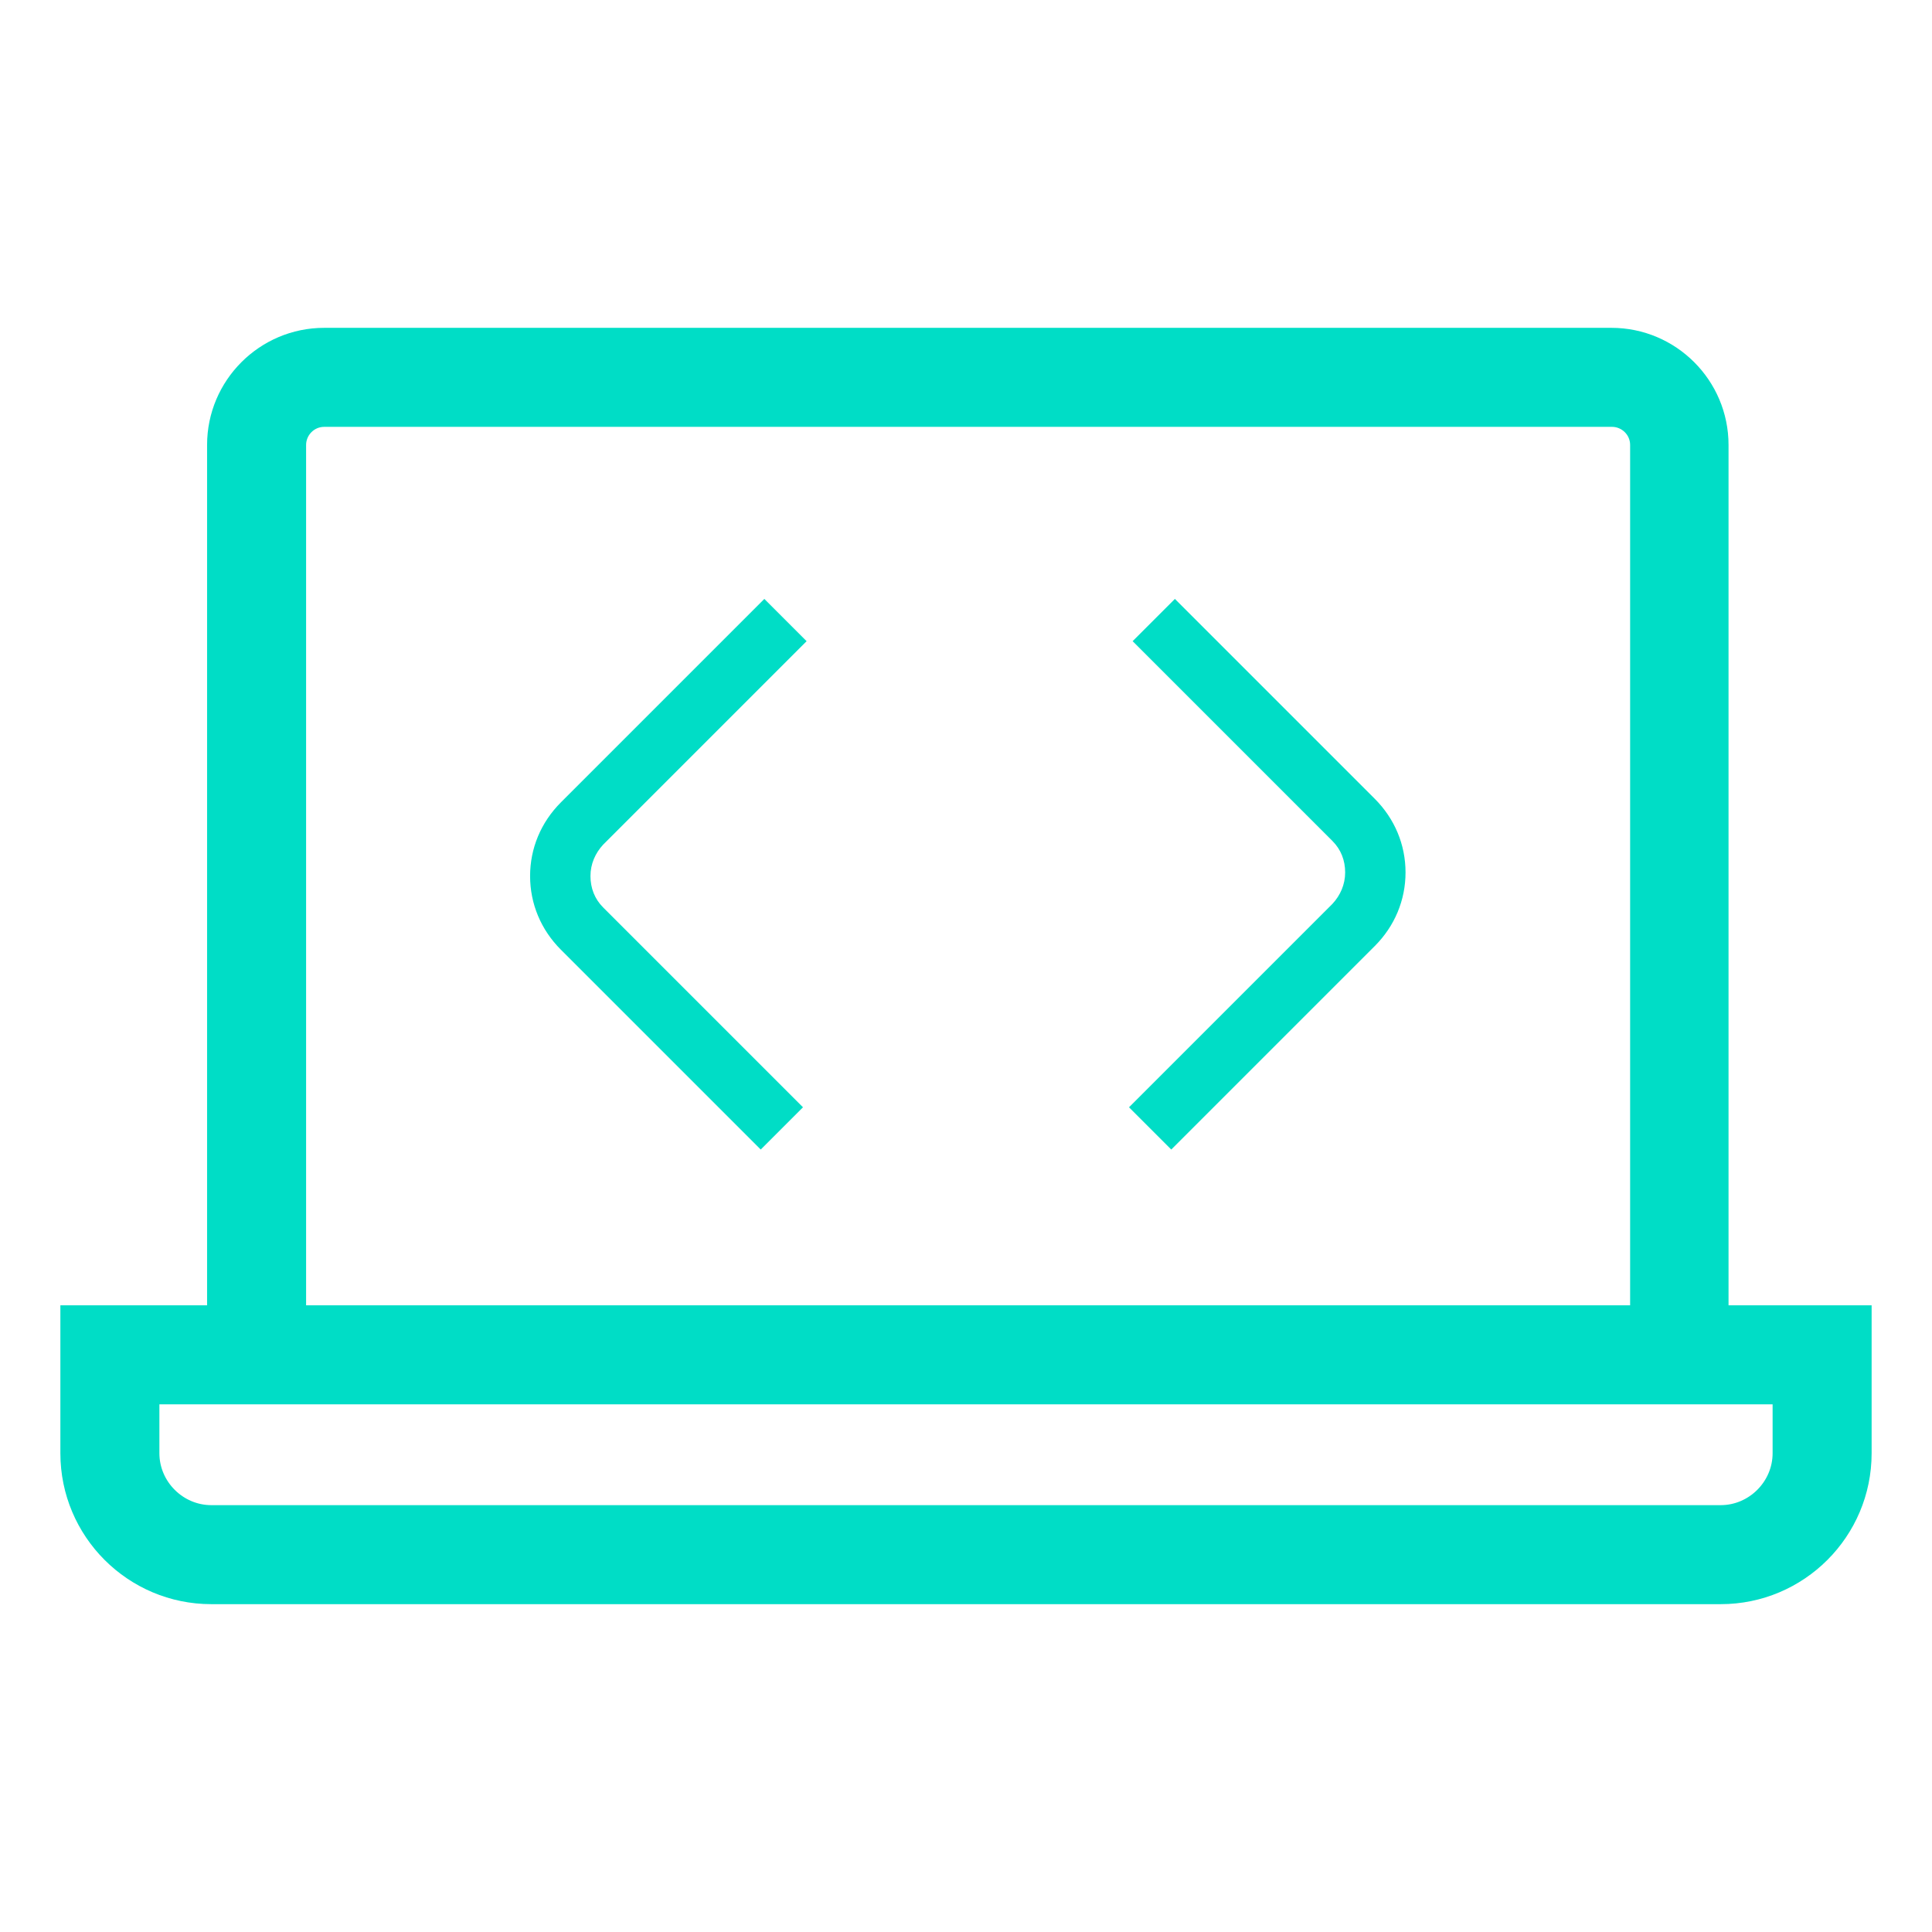 <?xml version="1.0" encoding="UTF-8"?>
<svg id="Capa_1" data-name="Capa 1" xmlns="http://www.w3.org/2000/svg" viewBox="0 0 32 32">
  <defs>
    <style>
      .cls-1 {
        fill: #00ddc6;
        stroke-width: 0px;
      }
    </style>
  </defs>
  <g>
    <path class="cls-1" d="m12.66,9.92l-3.37,3.37c-.33.33-.51.76-.51,1.22s.18.89.51,1.22l3.31,3.31.7-.7-3.31-3.31c-.14-.14-.21-.32-.21-.52s.08-.38.21-.52l3.37-3.37-.7-.7Z"/>
    <path class="cls-1" d="m19.4,19.04l3.37-3.37c.33-.33.51-.76.51-1.22s-.18-.89-.51-1.22l-3.31-3.31-.7.7,3.31,3.31c.14.14.21.32.21.52s-.08.38-.21.52l-3.37,3.37.7.7Z"/>
  </g>
  <path class="cls-1" d="m28.63,21.62V7.37c0-1.07-.87-1.94-1.94-1.94H5.37c-1.07,0-1.94.87-1.94,1.94v14.25H1v2.45c0,1.38,1.12,2.5,2.5,2.5h25c1.38,0,2.5-1.12,2.5-2.5v-2.45h-2.37ZM5.07,7.37c0-.16.13-.3.3-.3h21.33c.16,0,.3.13.3.3v14.25H5.07V7.37Zm24.29,16.7c0,.47-.39.86-.86.86H3.5c-.47,0-.86-.39-.86-.86v-.81h26.72v.81Z"/>
</svg>